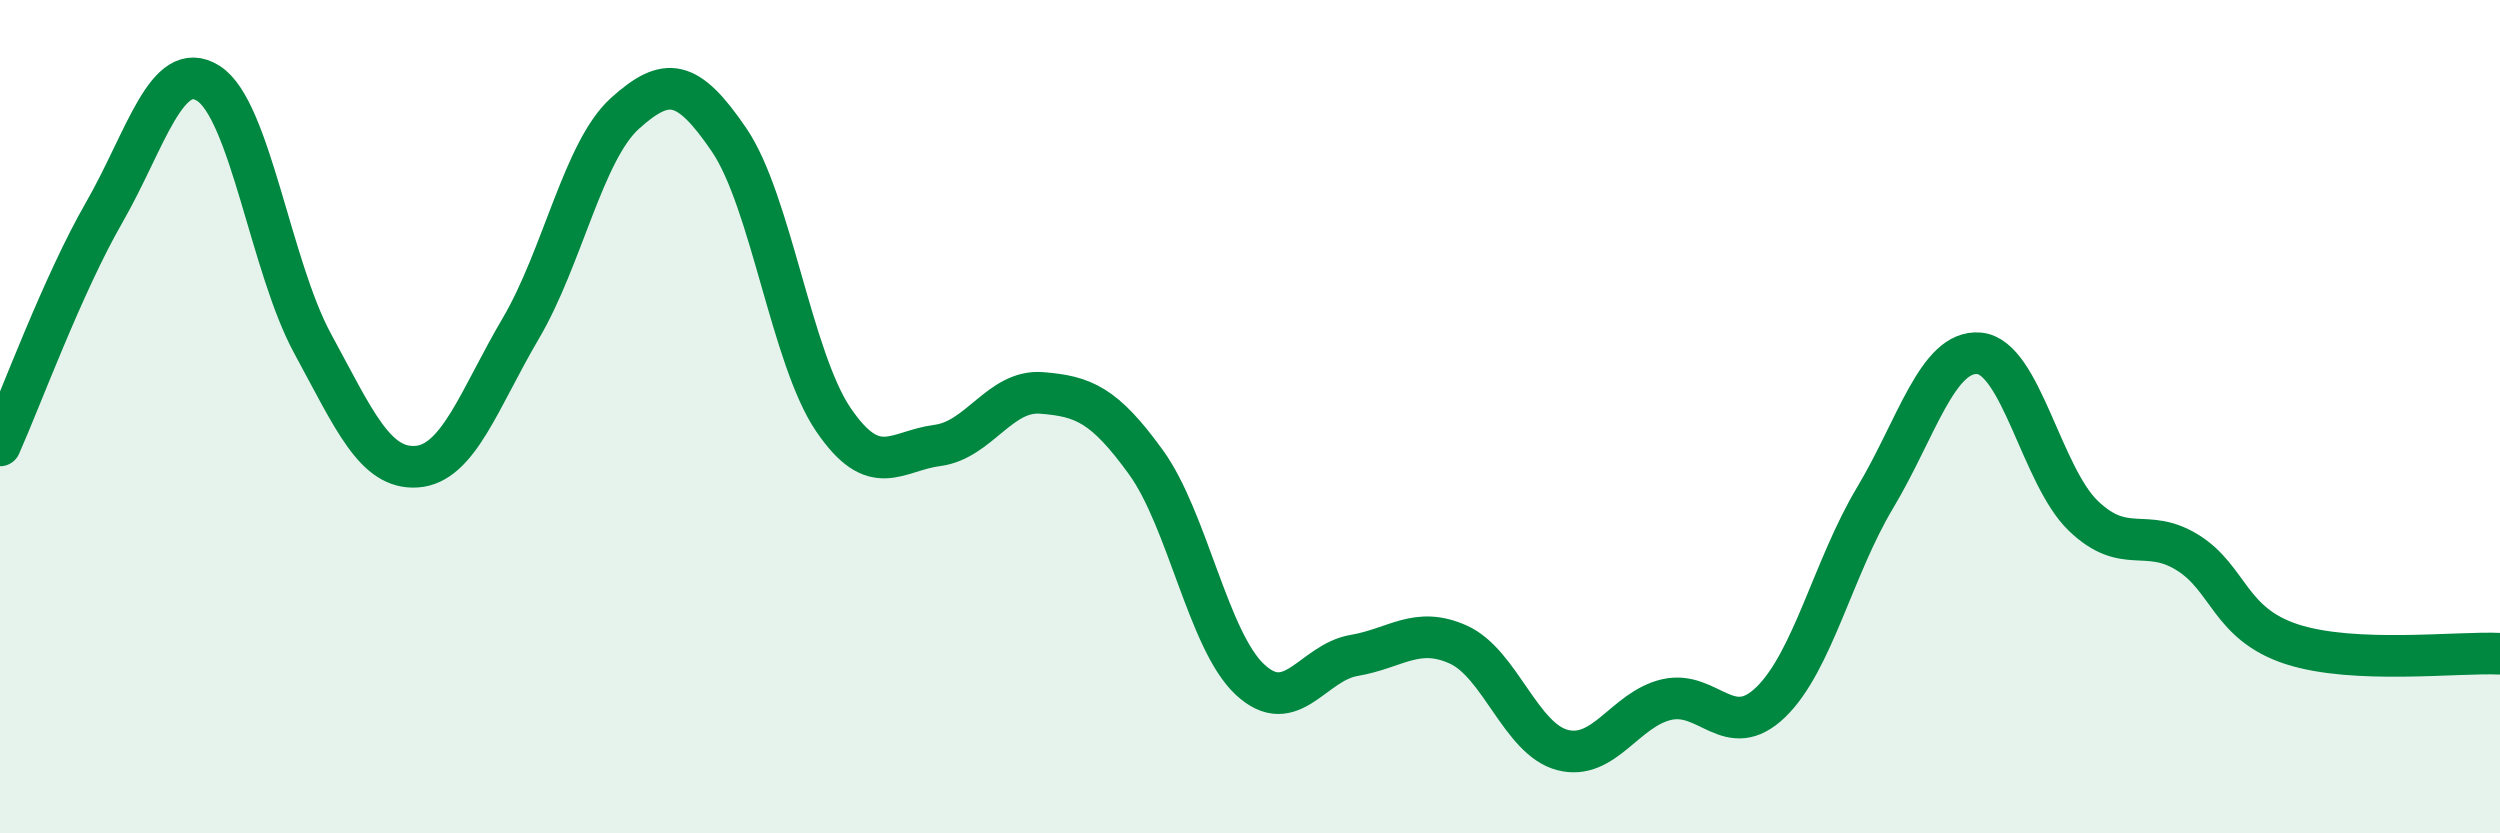 
    <svg width="60" height="20" viewBox="0 0 60 20" xmlns="http://www.w3.org/2000/svg">
      <path
        d="M 0,10.69 C 0.5,9.57 1.5,6.84 2.5,5.1 C 3.5,3.36 4,1.37 5,2 C 6,2.63 6.5,6.4 7.5,8.24 C 8.5,10.08 9,11.27 10,11.2 C 11,11.13 11.5,9.58 12.5,7.88 C 13.5,6.18 14,3.62 15,2.72 C 16,1.82 16.5,1.89 17.5,3.36 C 18.5,4.83 19,8.6 20,10.07 C 21,11.54 21.5,10.82 22.5,10.69 C 23.5,10.56 24,9.35 25,9.43 C 26,9.51 26.5,9.71 27.5,11.09 C 28.5,12.47 29,15.38 30,16.31 C 31,17.24 31.5,15.9 32.5,15.73 C 33.5,15.56 34,15.02 35,15.47 C 36,15.92 36.5,17.74 37.5,18 C 38.5,18.26 39,17.02 40,16.79 C 41,16.56 41.5,17.82 42.5,16.85 C 43.5,15.88 44,13.62 45,11.95 C 46,10.28 46.5,8.39 47.5,8.48 C 48.5,8.57 49,11.42 50,12.38 C 51,13.34 51.5,12.64 52.5,13.26 C 53.5,13.88 53.5,14.97 55,15.46 C 56.5,15.95 59,15.64 60,15.69L60 20L0 20Z"
        fill="#008740"
        opacity="0.1"
        stroke-linecap="round"
        stroke-linejoin="round"
      />
      <path
        d="M 0,10.69 C 0.5,9.57 1.5,6.84 2.5,5.1 C 3.5,3.36 4,1.37 5,2 C 6,2.63 6.5,6.4 7.5,8.24 C 8.5,10.08 9,11.27 10,11.2 C 11,11.13 11.5,9.58 12.5,7.88 C 13.5,6.18 14,3.62 15,2.72 C 16,1.82 16.5,1.89 17.5,3.36 C 18.5,4.83 19,8.6 20,10.07 C 21,11.54 21.5,10.82 22.5,10.69 C 23.5,10.56 24,9.35 25,9.43 C 26,9.51 26.5,9.71 27.5,11.09 C 28.5,12.47 29,15.38 30,16.31 C 31,17.24 31.5,15.9 32.5,15.73 C 33.5,15.56 34,15.02 35,15.47 C 36,15.92 36.5,17.74 37.5,18 C 38.5,18.26 39,17.02 40,16.79 C 41,16.56 41.5,17.82 42.5,16.85 C 43.5,15.88 44,13.62 45,11.95 C 46,10.28 46.5,8.39 47.5,8.48 C 48.5,8.57 49,11.42 50,12.38 C 51,13.34 51.5,12.64 52.5,13.26 C 53.5,13.88 53.5,14.97 55,15.46 C 56.5,15.95 59,15.64 60,15.69"
        stroke="#008740"
        stroke-width="1"
        fill="none"
        stroke-linecap="round"
        stroke-linejoin="round"
      />
    </svg>
  